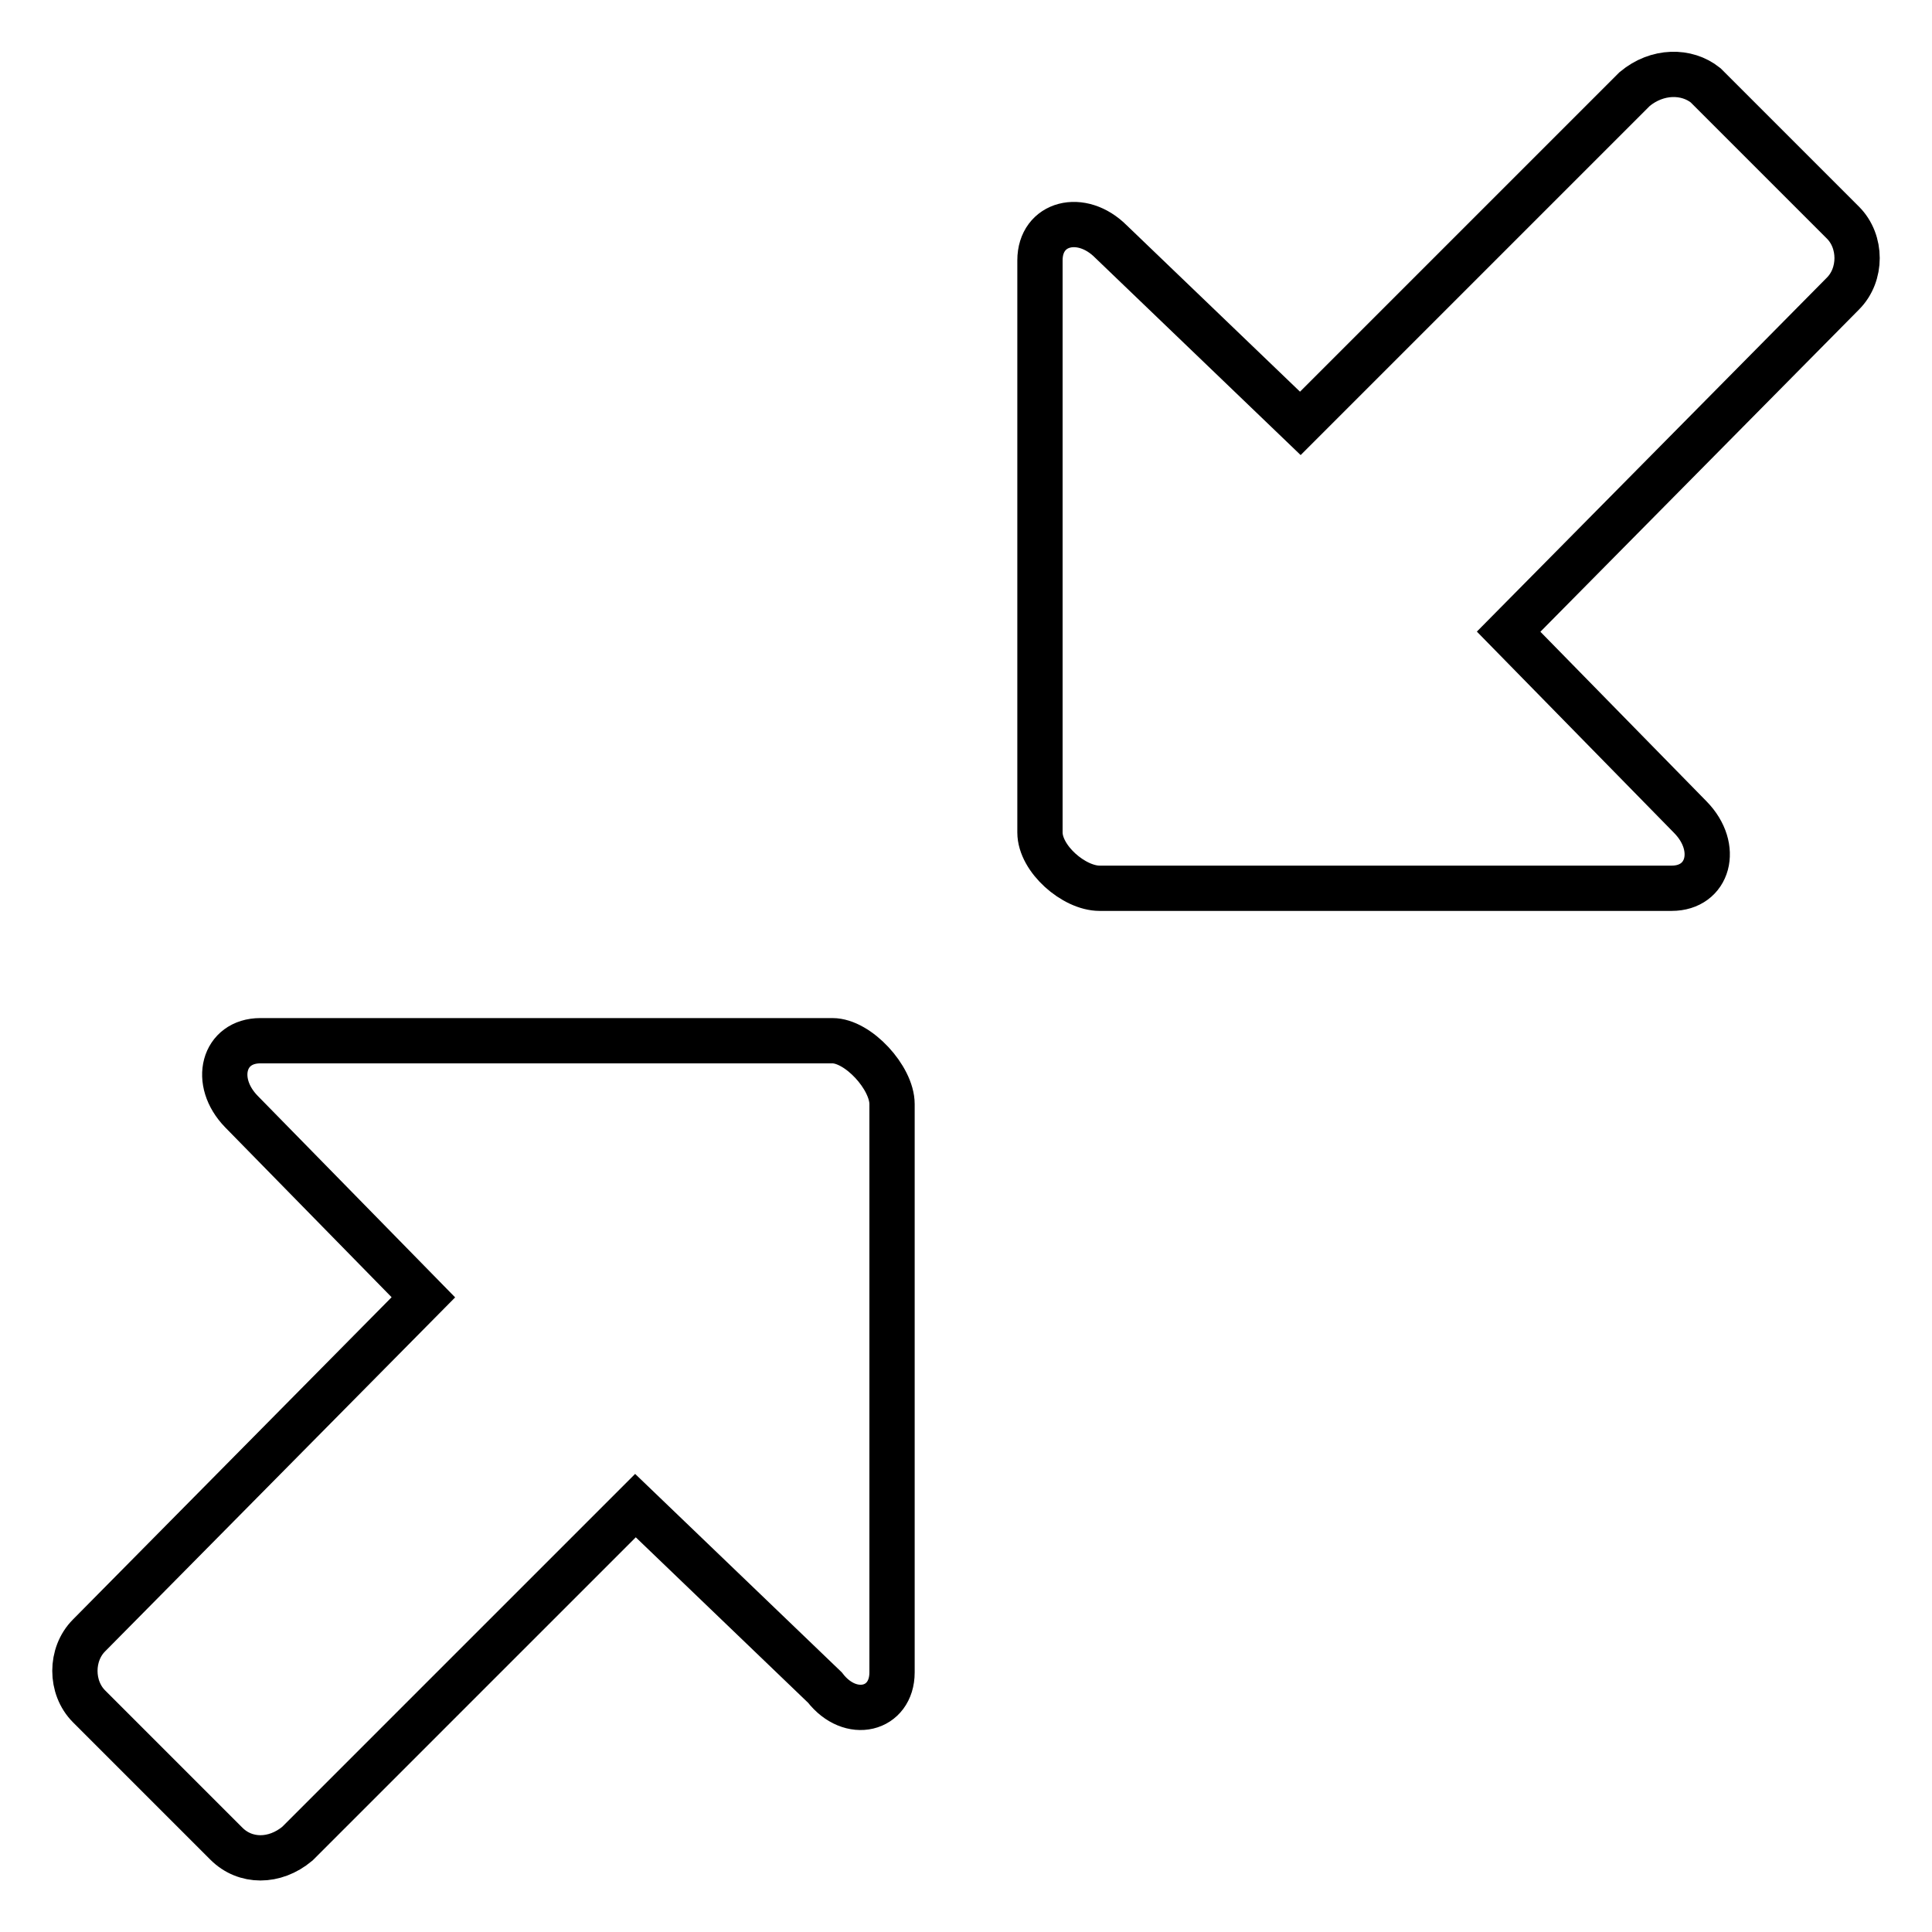 <?xml version="1.0" encoding="utf-8"?>
<!-- Svg Vector Icons : http://www.onlinewebfonts.com/icon -->
<!DOCTYPE svg PUBLIC "-//W3C//DTD SVG 1.1//EN" "http://www.w3.org/Graphics/SVG/1.1/DTD/svg11.dtd">
<svg version="1.1" xmlns="http://www.w3.org/2000/svg" xmlns:xlink="http://www.w3.org/1999/xlink" x="0px" y="0px" viewBox="0 0 256 256" enable-background="new 0 0 256 256" xml:space="preserve">
<g> <path stroke-width="6" fill-opacity="0" stroke="#000000"  d="M145.7,117.7h75.8c4.9,0,6.4-5.4,2.5-9.4l-24.1-24.6l44.3-44.8c2.5-2.5,2.5-6.9,0-9.4l-18.2-18.2 c-2.5-2-6.4-2-9.4,0.5l-44.3,44.3l-25.1-24.1c-3.9-3.9-9.4-2.5-9.4,2.5v75.8C137.8,113.8,142.3,117.7,145.7,117.7z M110.3,137.9 H34.5c-4.9,0-6.4,5.4-2.5,9.4l24.1,24.6l-44.3,44.8c-2.5,2.5-2.5,6.9,0,9.4l18.2,18.2c2.5,2.5,6.4,2.5,9.4,0l44.8-44.8l25.1,24.1 c3.4,4.4,8.9,3,8.9-2v-75.3C118.2,142.8,113.7,137.9,110.3,137.9L110.3,137.9z"/></g>
</svg>